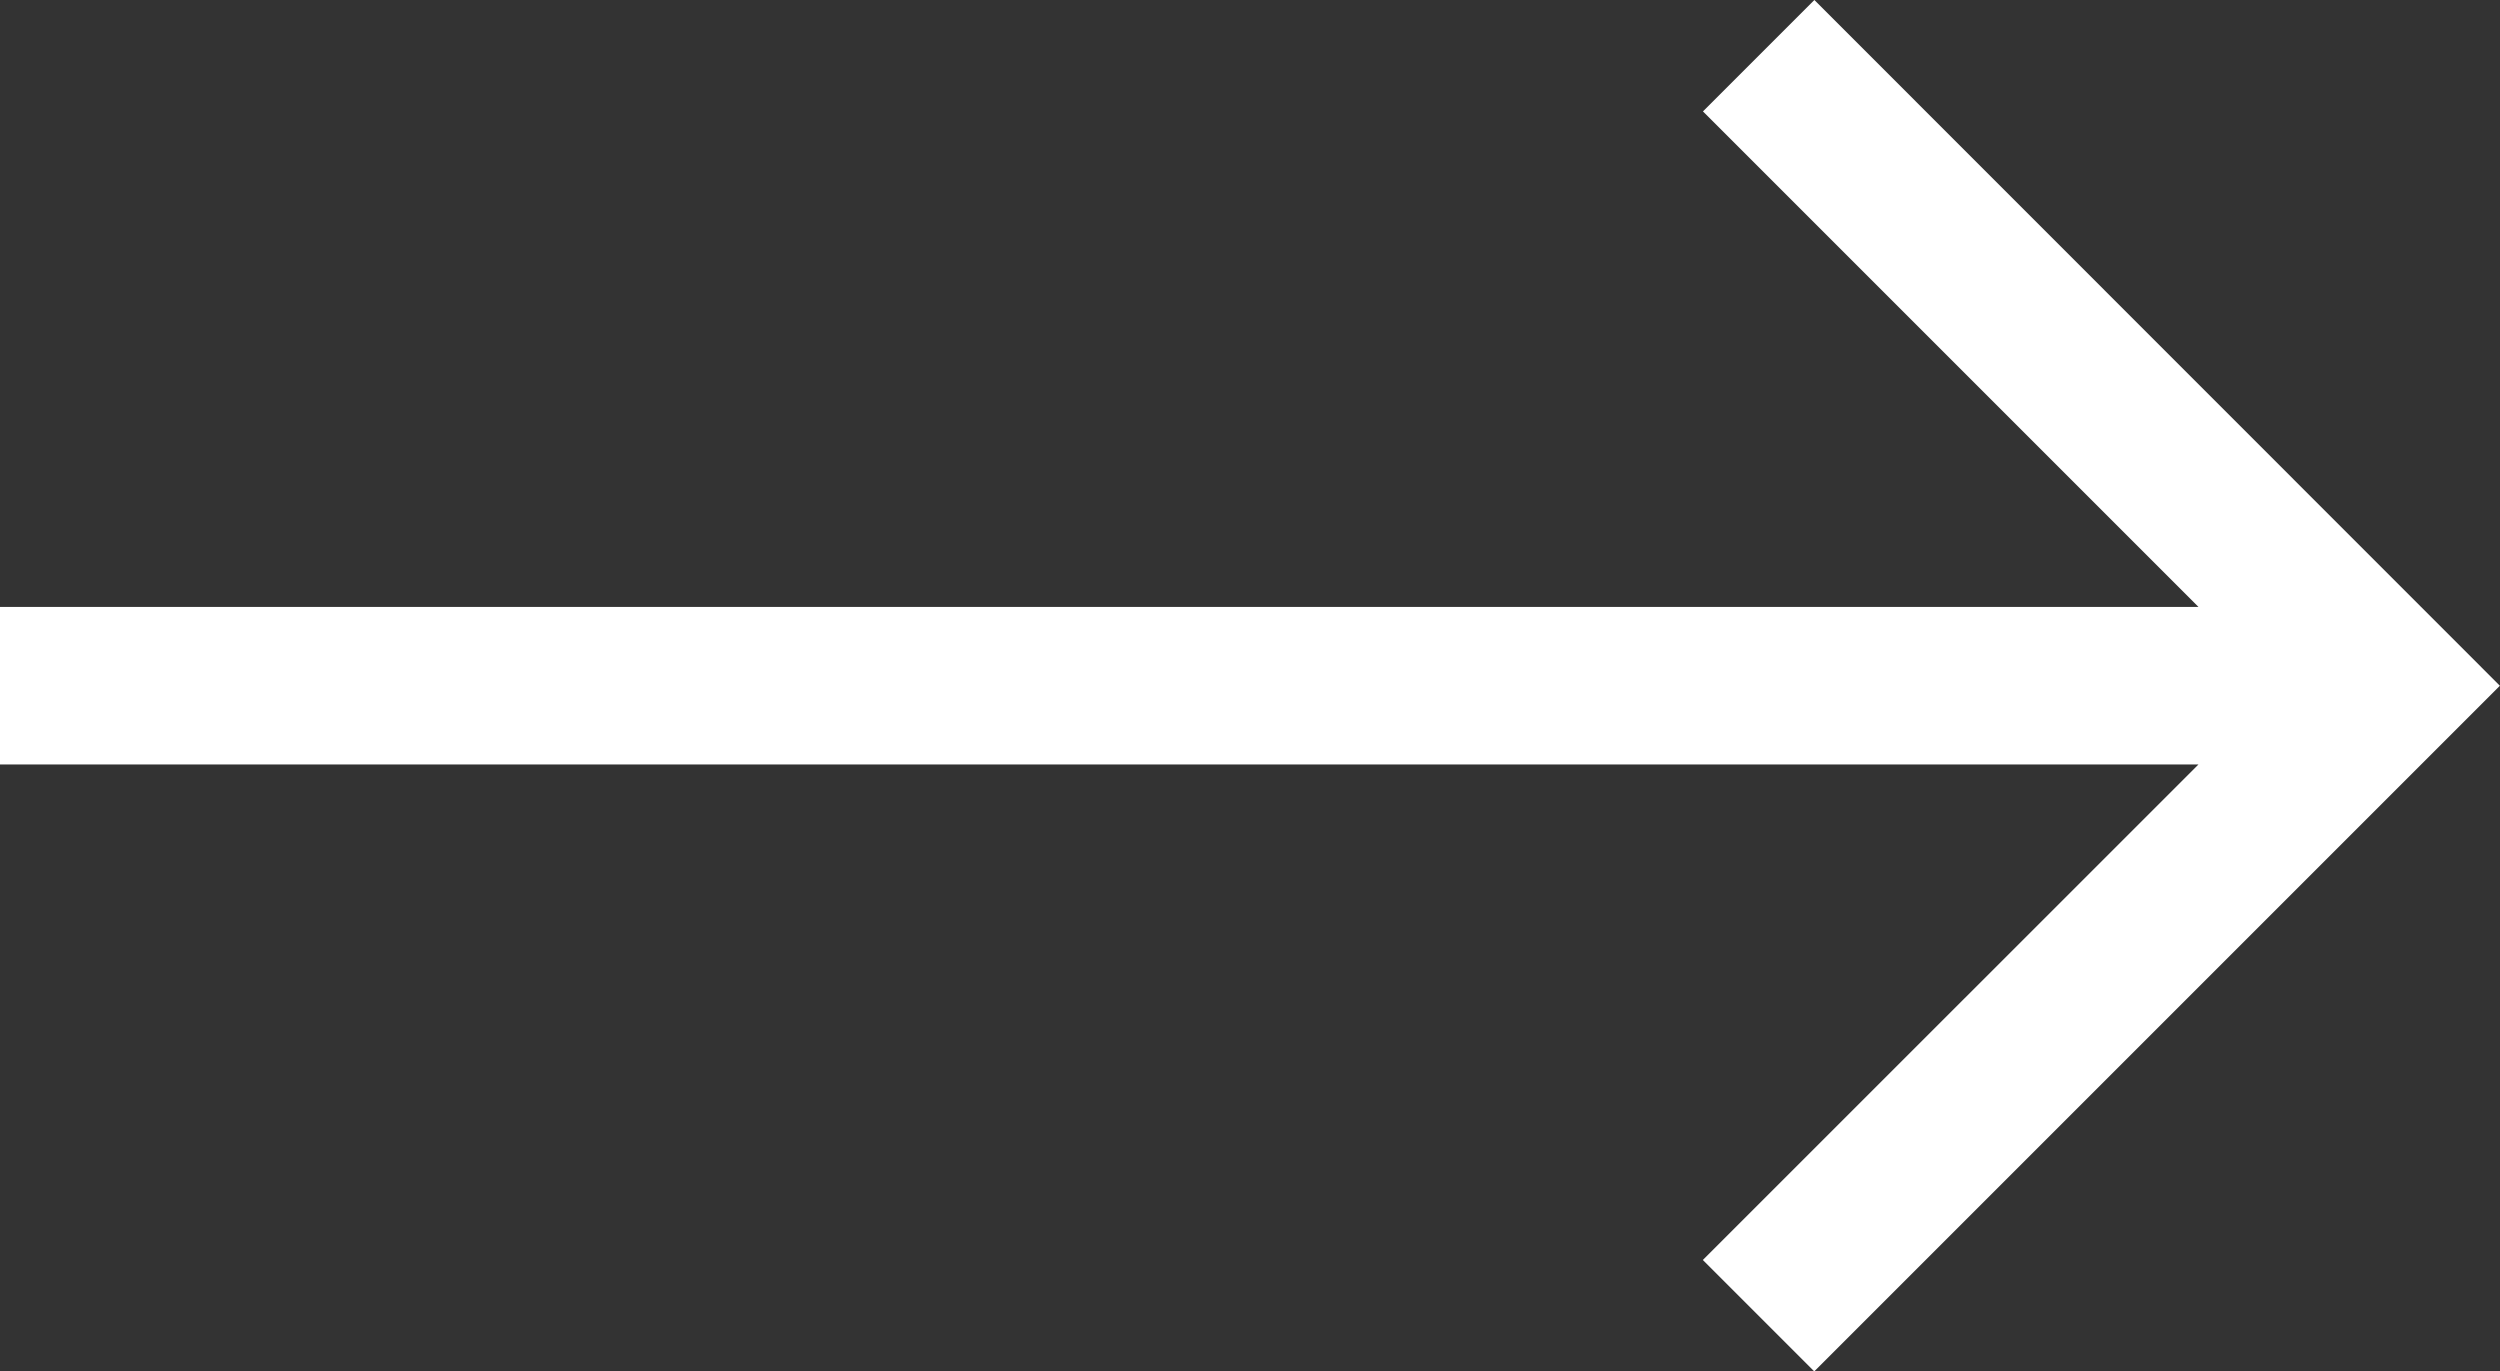 <svg xmlns="http://www.w3.org/2000/svg" width="20.554" height="11.274" viewBox="0 0 20.554 11.274">
  <rect x="0" y="0" width="20.554" height="11.274" fill="#333333" stroke="none"/>
  <path id="right-arrow_3_" data-name="right-arrow (3)" d="M14.917,107.5l-.916.916,4.074,4.074H0v1.295H18.075L14,117.859l.916.916,5.637-5.637Z" transform="translate(0 -107.5)" fill="#fff"/>
</svg>
